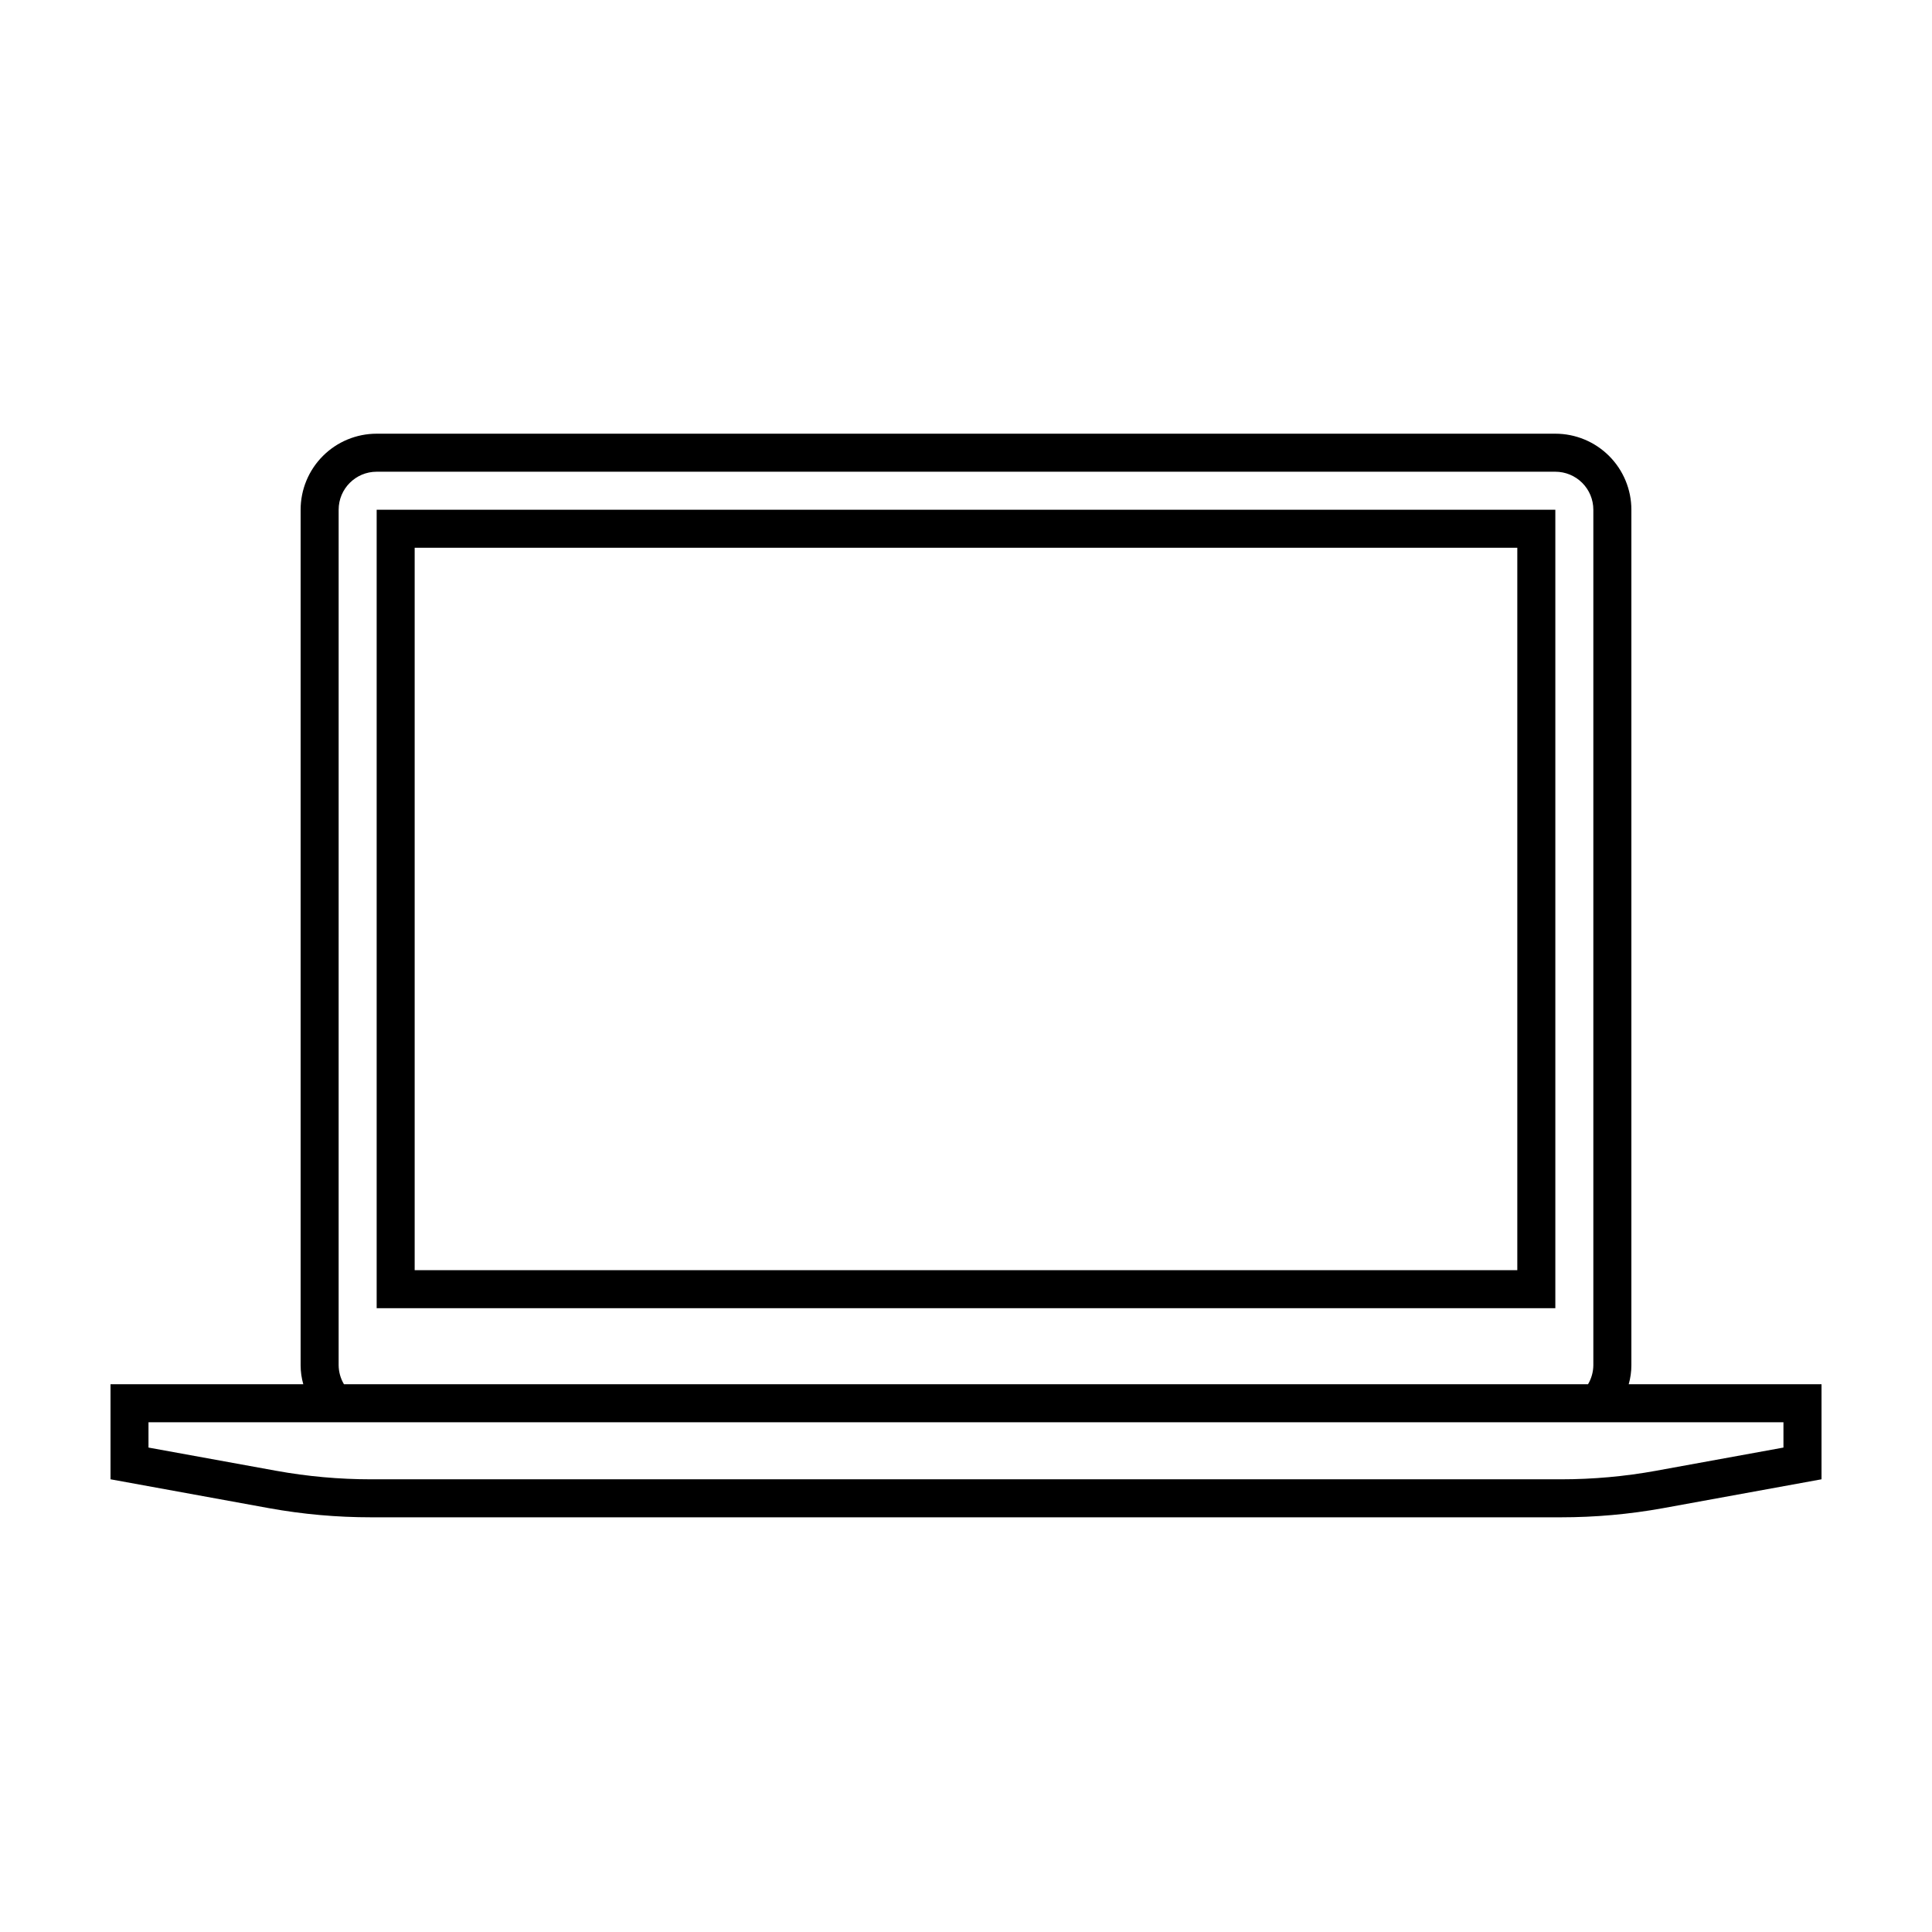 <?xml version="1.0" encoding="UTF-8"?>
<!-- Uploaded to: SVG Repo, www.svgrepo.com, Generator: SVG Repo Mixer Tools -->
<svg fill="#000000" width="800px" height="800px" version="1.1" viewBox="144 144 512 512" xmlns="http://www.w3.org/2000/svg">
 <path d="m556.18 279.09h-312.36v211.6h312.36zm-10.078 201.52h-292.21v-191.45h292.21zm29.523 30.23v-0.004c0.469-1.637 0.707-3.332 0.707-5.039v-226.71c0-5.348-2.125-10.473-5.902-14.25-3.781-3.781-8.906-5.902-14.25-5.902h-312.36c-5.344 0-10.469 2.121-14.25 5.902-3.777 3.777-5.902 8.902-5.902 14.25v226.71c0.004 1.707 0.238 3.402 0.707 5.039h-51.086v25.191l42.02 7.656h-0.004c8.93 1.613 17.984 2.422 27.055 2.418h315.29c9.07 0.004 18.125-0.805 27.055-2.418l42.016-7.656v-25.191zm-341.88-231.75c0-5.566 4.512-10.078 10.074-10.078h312.36c2.672 0 5.234 1.062 7.125 2.953 1.891 1.887 2.949 4.449 2.949 7.125v226.71c-0.016 1.777-0.504 3.516-1.41 5.039h-329.69c-0.906-1.523-1.391-3.262-1.41-5.039zm382.89 248.53-33.754 6.144v0.004c-8.312 1.508-16.746 2.266-25.191 2.266h-315.34c-8.445 0-16.879-0.758-25.188-2.266l-33.809-6.148v-6.699h433.28z"/>
</svg>